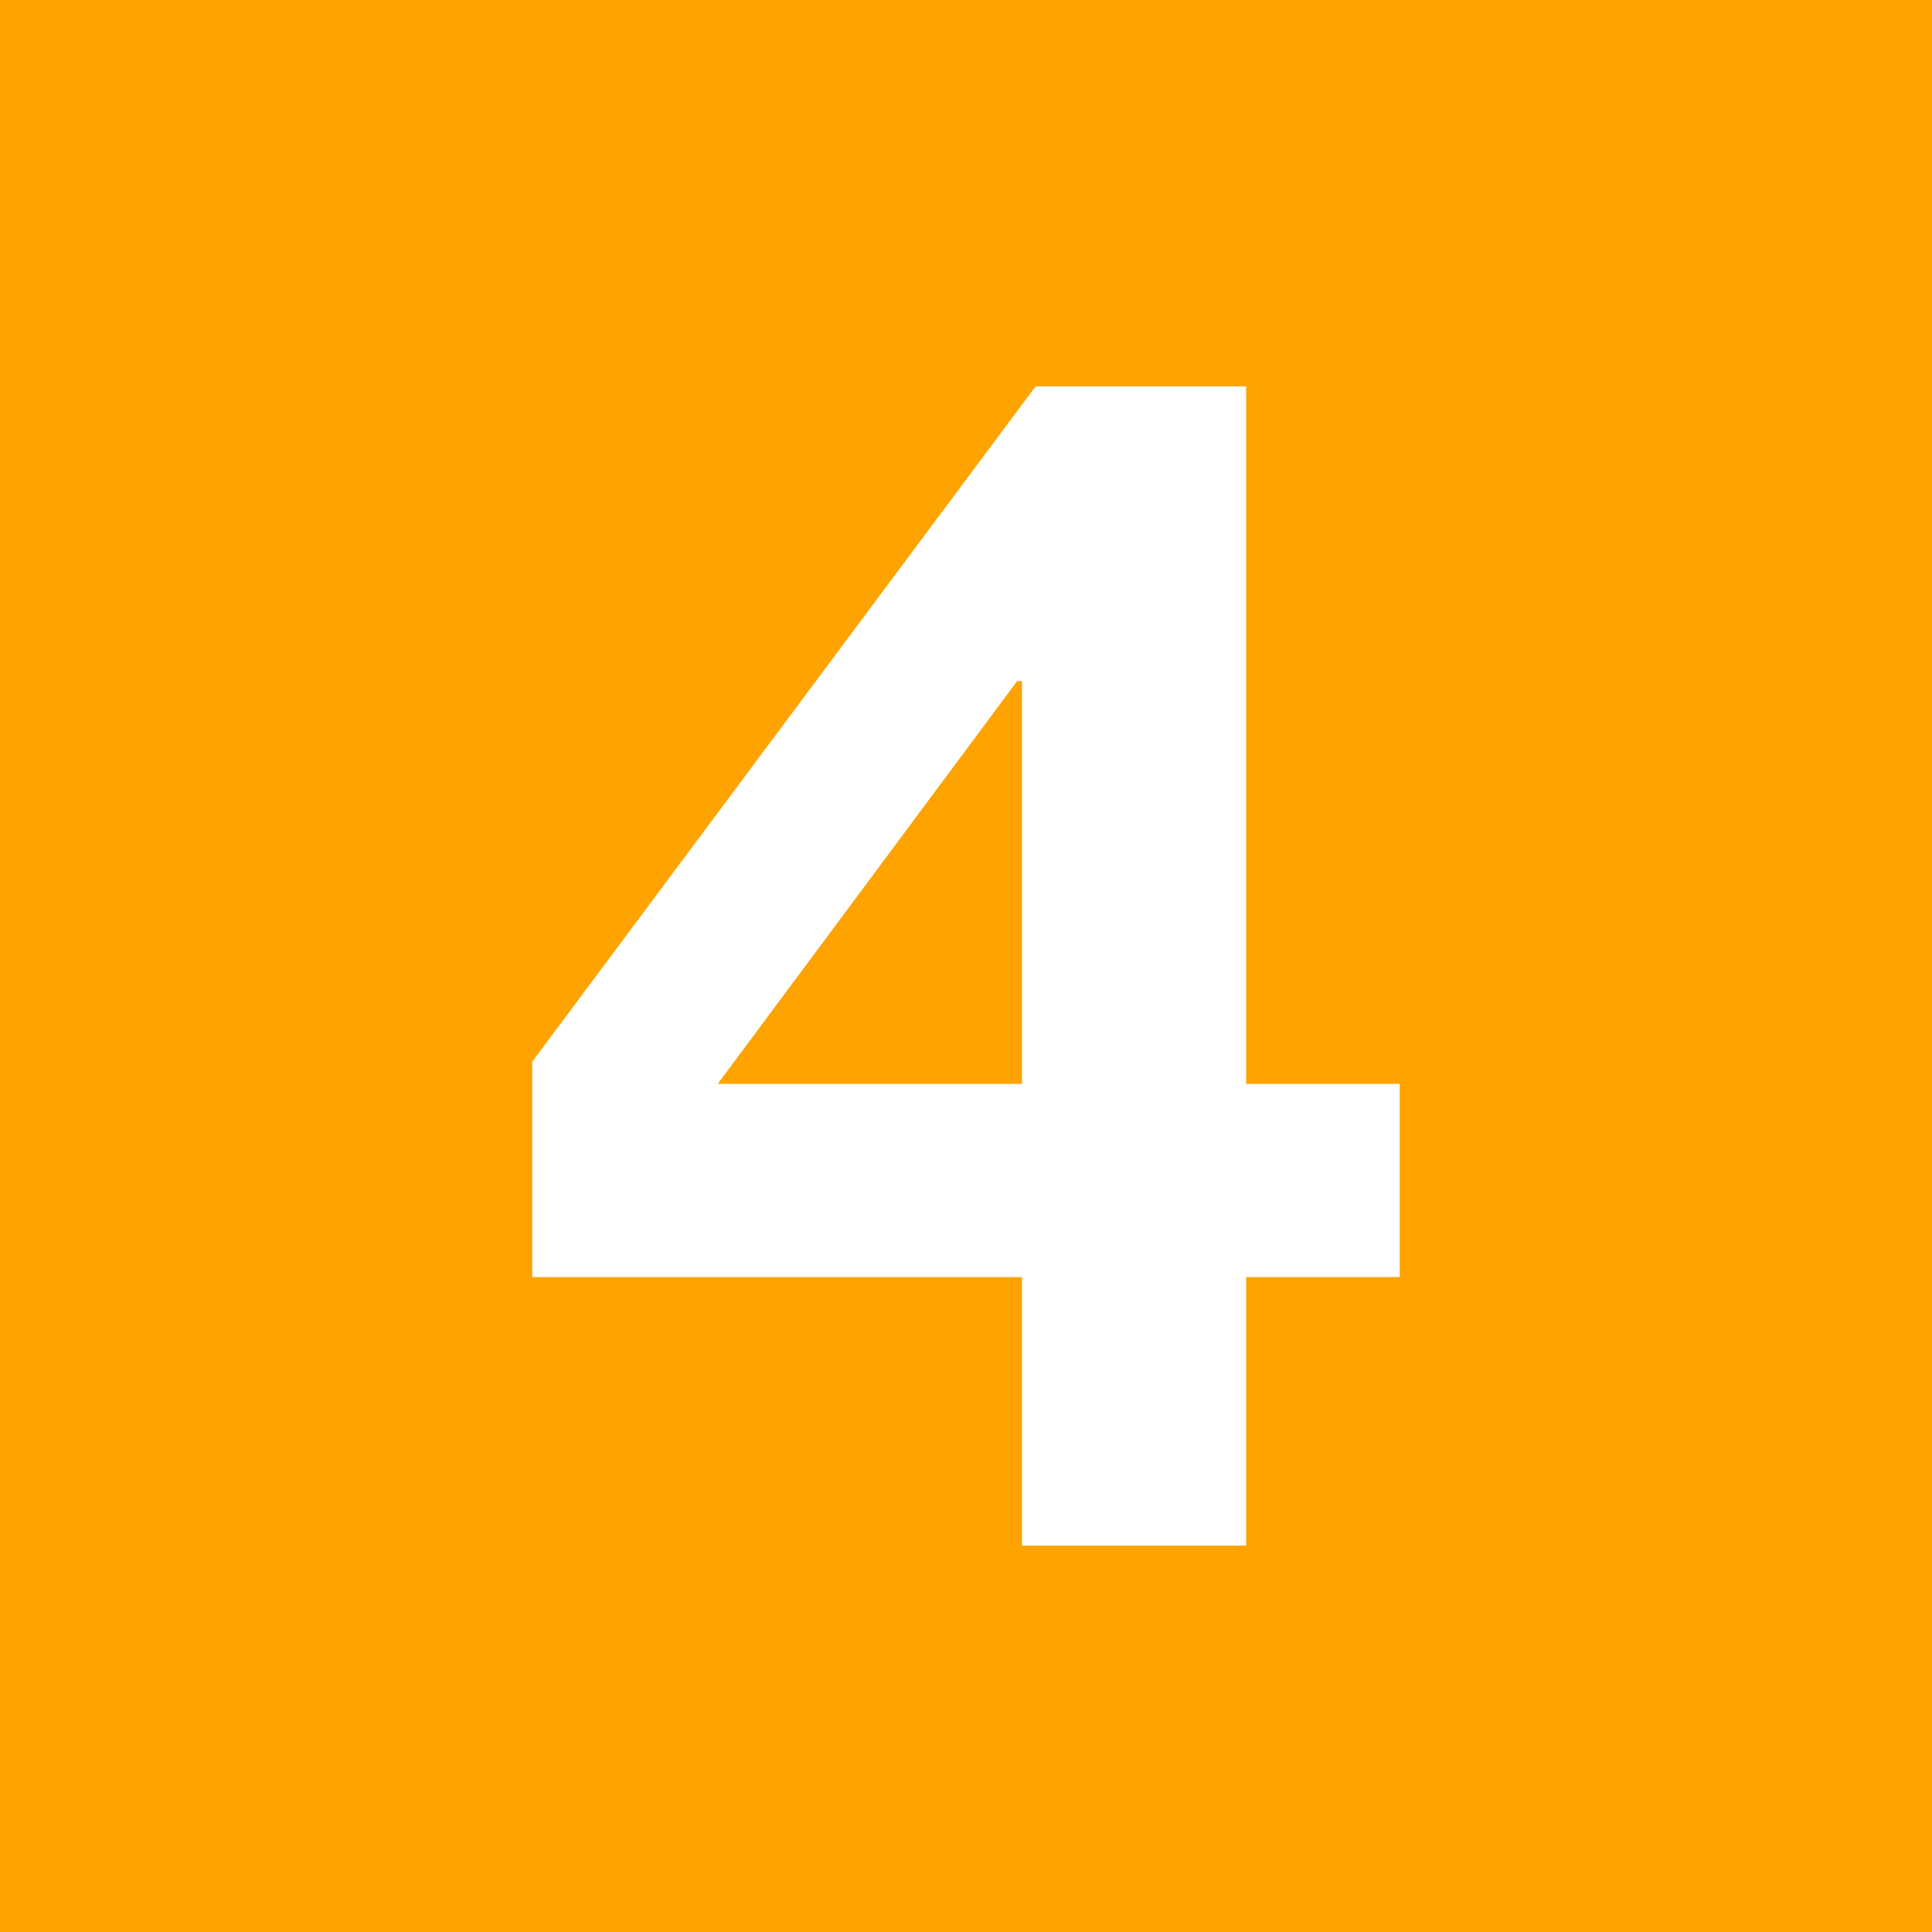 <?xml version="1.0" encoding="UTF-8"?>
<svg xmlns="http://www.w3.org/2000/svg" width="200" height="200" viewBox="0 0 200 200">
	<title>Athens transport icons - Metro Line 4</title>
	<path fill="#ffa300" d="M0,0h200v200H0z"/>
	<path fill="#fff" d="M55.1,132.2V109.9L107.2,40H129v72.2h15.9v20H129V160H105.8V132.2Zm50.2-61.7-31,41.7h31.5V70.5Z"/>
</svg>